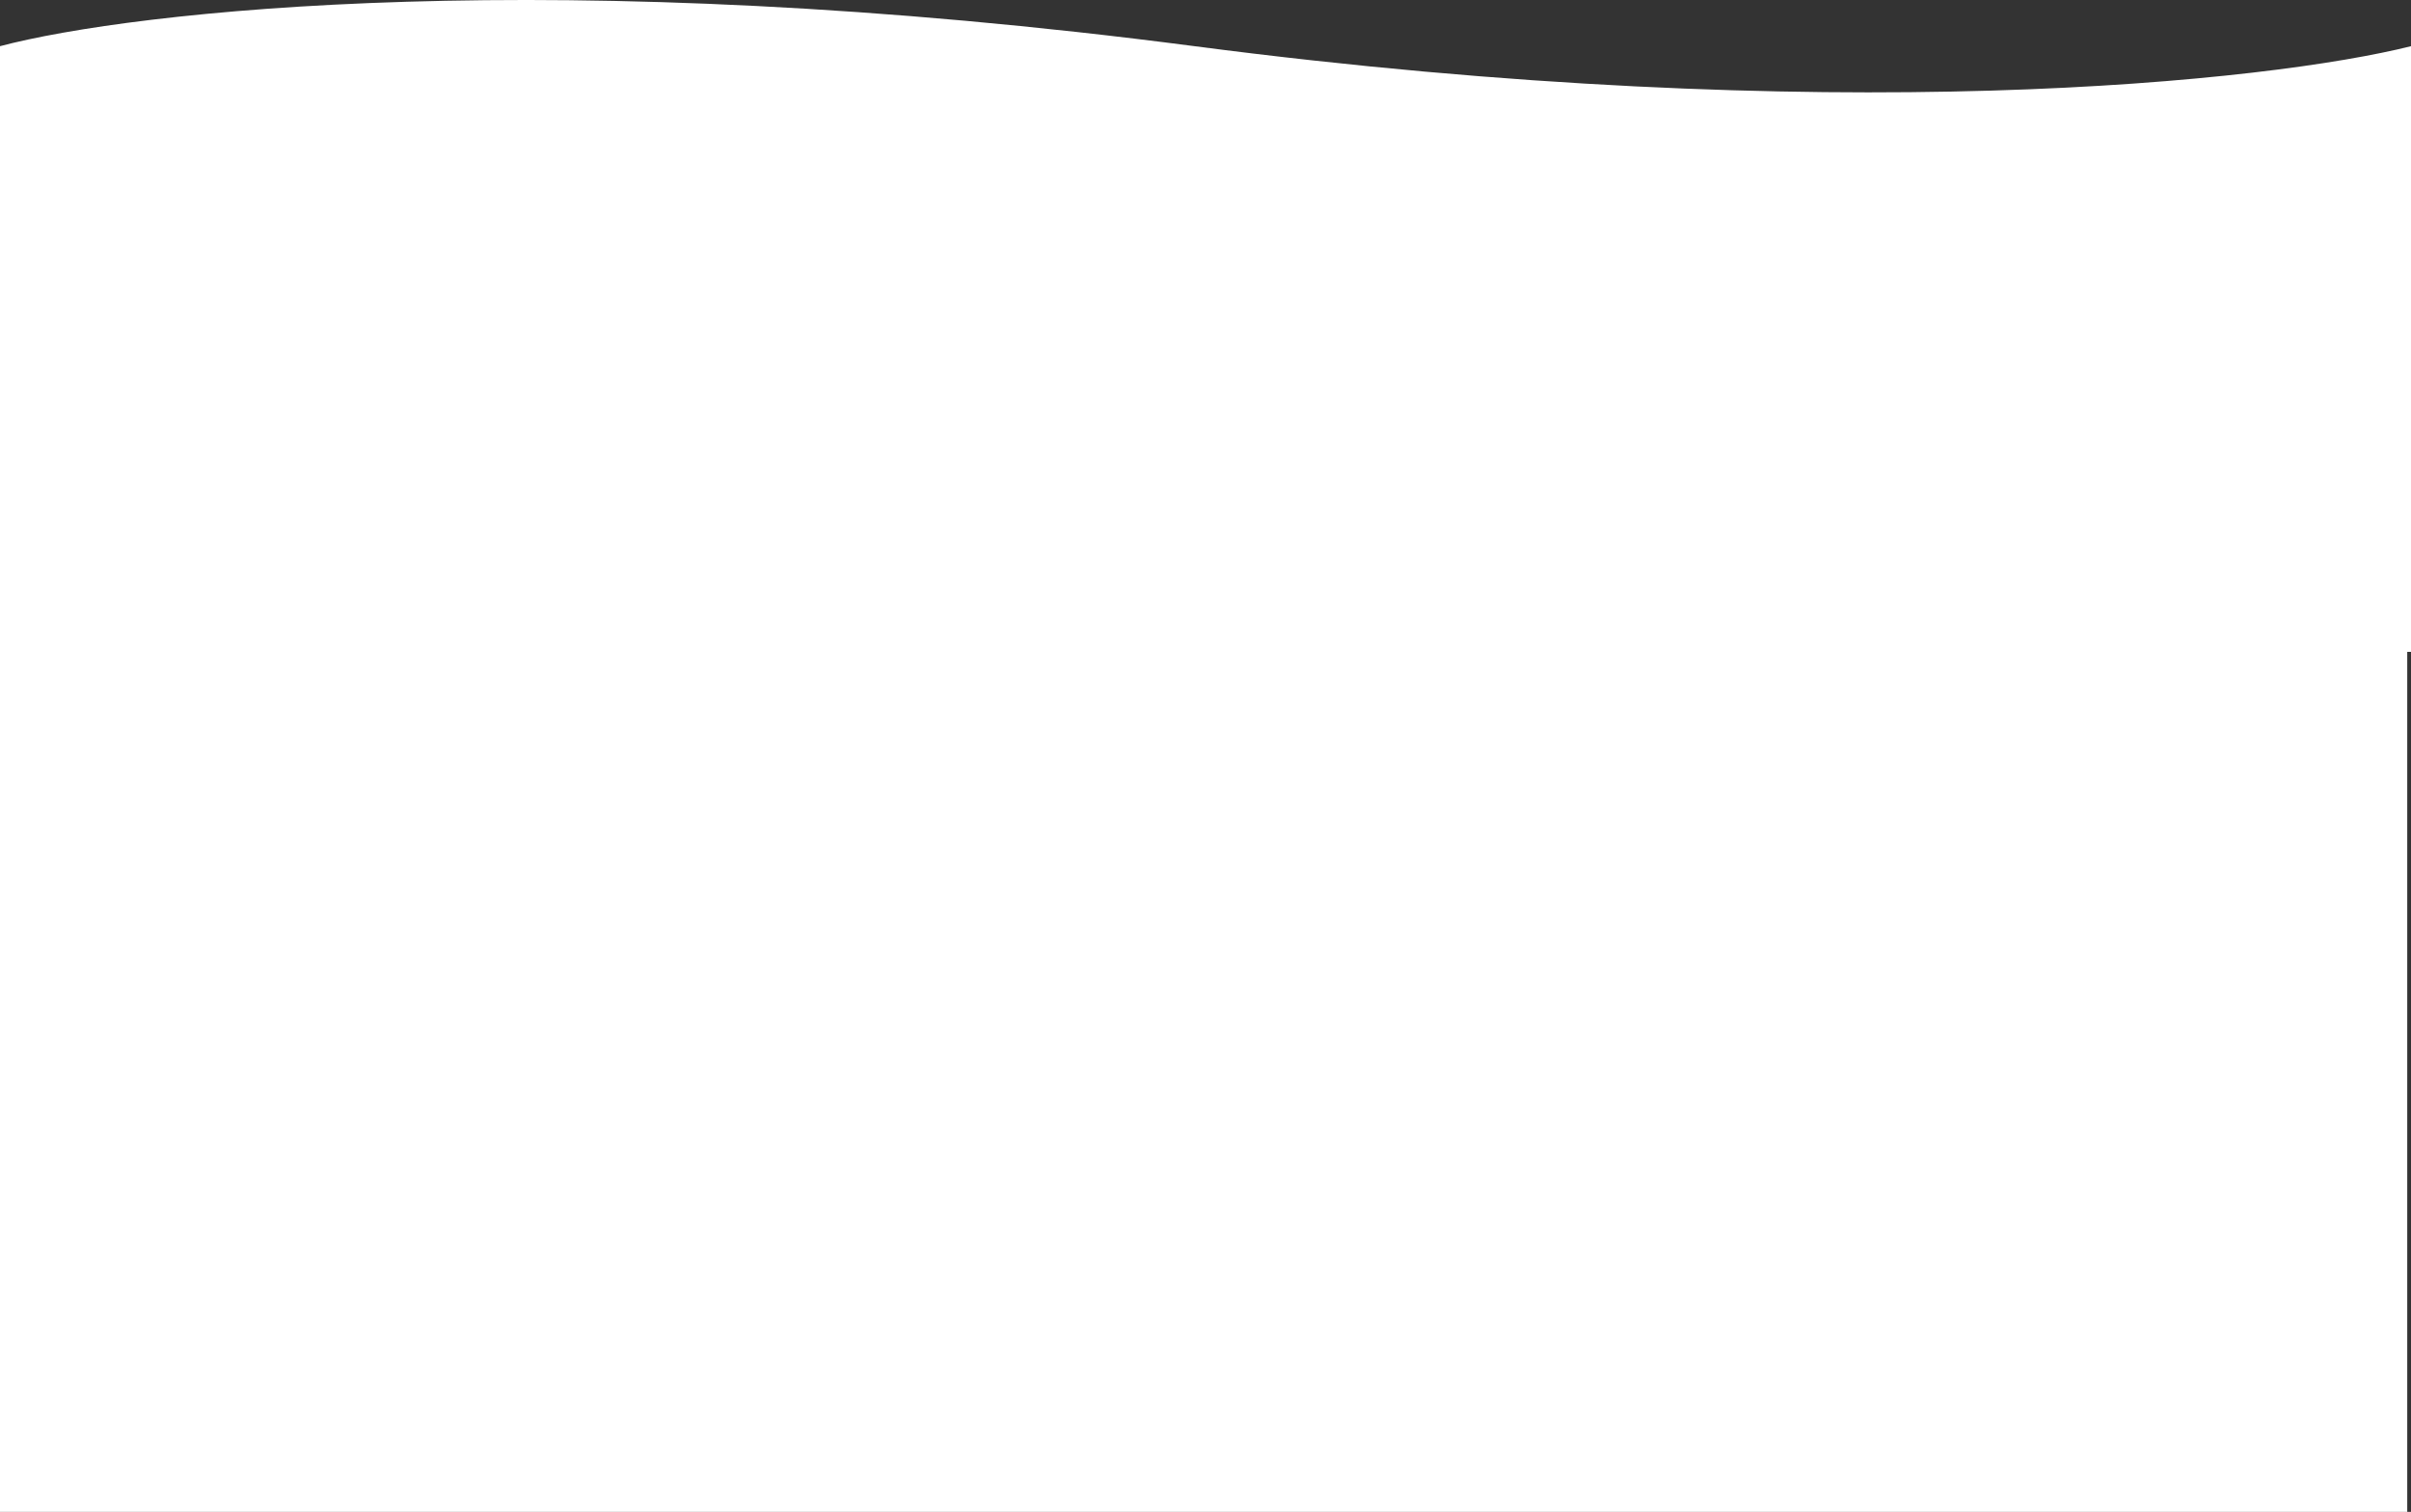 <svg width="1923" height="1206" viewBox="0 0 1923 1206" fill="none" xmlns="http://www.w3.org/2000/svg">
<rect x="0" y="0" width="1923" height="1206" fill="#333333" stroke="none"/>
<path d="M952.748 36.843C442.215 -29.883 104.861 9.04 0 36.843V520H1923V36.843C1812.3 64.646 1463.28 103.57 952.748 36.843Z" fill="white"/>
<rect y="501" width="1920" height="705" fill="white"/>
</svg>
